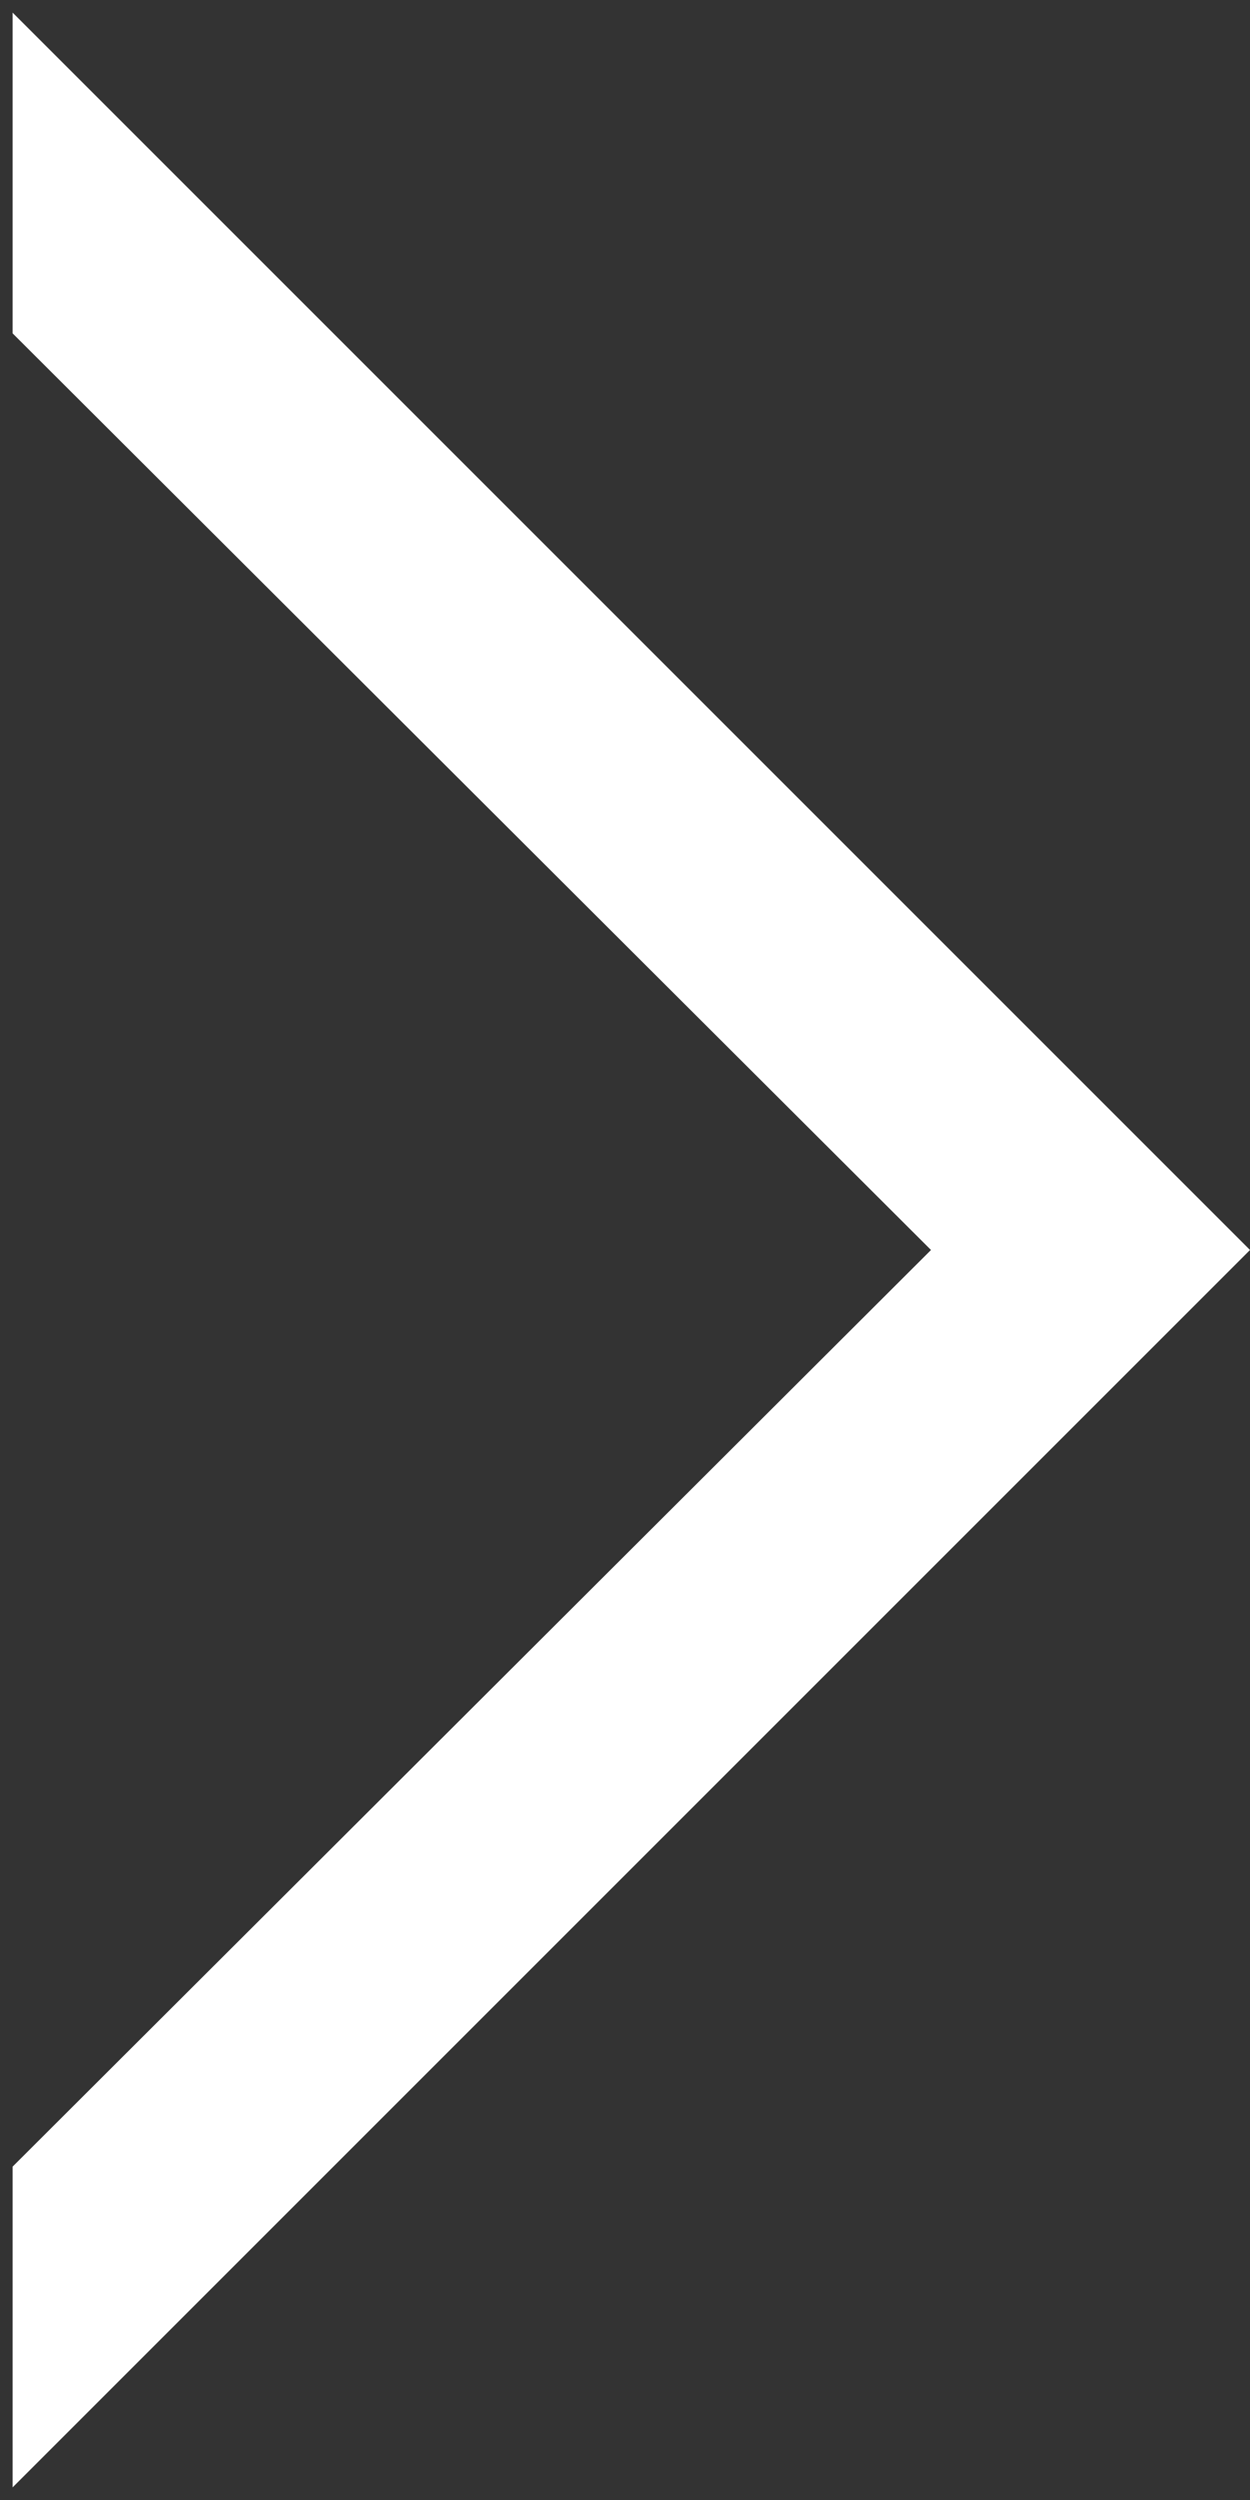 <svg width="10" height="20" viewBox="0 0 10 20" fill="none" xmlns="http://www.w3.org/2000/svg">
<rect x="0" y="0" width="10" height="20" fill="#333333" stroke="none"/>
<path id="Rectangle 23 (Stroke)" fill-rule="evenodd" clip-rule="evenodd" d="M10 10L0.101 0.101L0.101 2.667L7.448 10L0.101 17.333L0.101 19.899L10 10Z" fill="white"/>
</svg>
